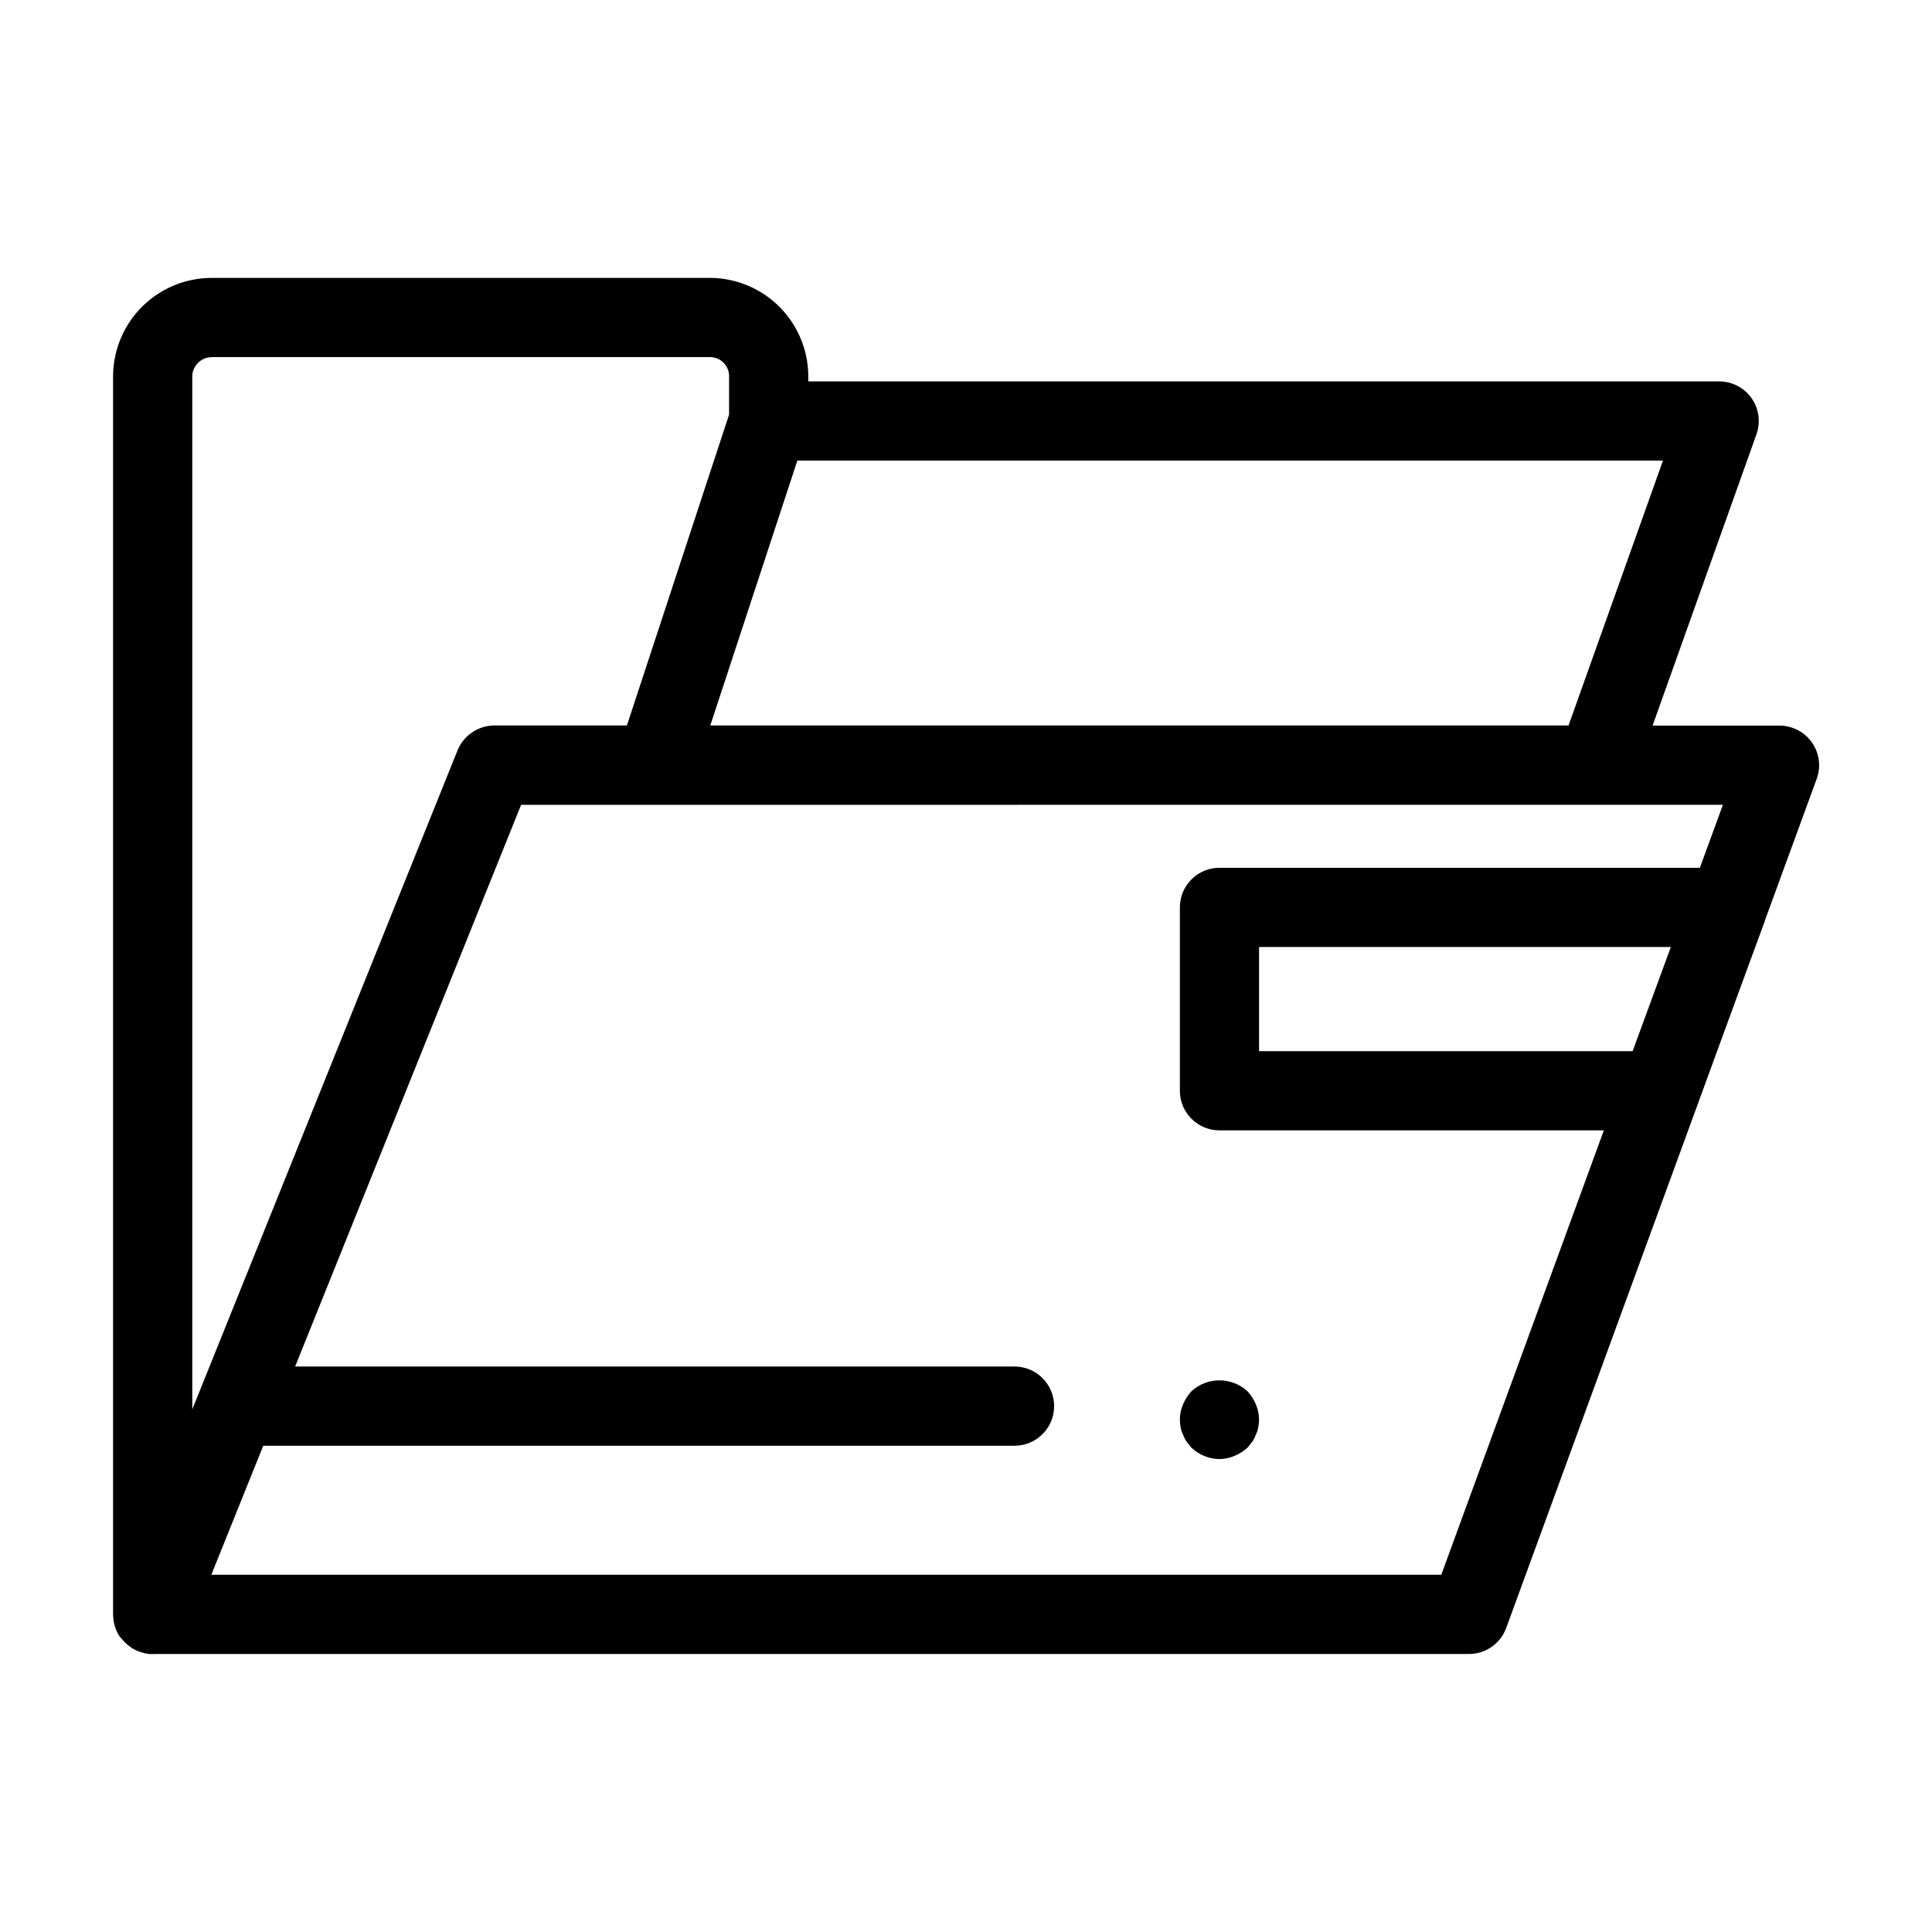 <?xml version="1.0" encoding="UTF-8"?>
<!-- Uploaded to: ICON Repo, www.svgrepo.com, Generator: ICON Repo Mixer Tools -->
<svg fill="#000000" width="800px" height="800px" version="1.1" viewBox="144 144 512 512" xmlns="http://www.w3.org/2000/svg">
 <g>
  <path d="m615.59 336.29h-33.637l27.527-77.199c1.148-3.211 0.66-6.785-1.305-9.574-1.969-2.789-5.168-4.445-8.578-4.445h-241.39l-0.004-1.621c-0.086-6.812-2.832-13.324-7.652-18.145-4.82-4.82-11.332-7.57-18.145-7.66h-132c-6.926-0.074-13.598 2.602-18.555 7.438-4.957 4.836-7.793 11.441-7.887 18.367v328.41l0.023 0.121v0.004c0.004 2.031 0.605 4.016 1.727 5.711 0.145 0.211 0.34 0.371 0.496 0.57 0.152 0.195 0.316 0.367 0.48 0.551v0.004c0.582 0.641 1.238 1.211 1.961 1.688 0.211 0.141 0.395 0.305 0.617 0.43 0.895 0.508 1.859 0.879 2.867 1.102 0.117 0.027 0.211 0.105 0.332 0.129v-0.004c0.656 0.129 1.328 0.191 1.996 0.191 0.082 0 0.156-0.035 0.238-0.035h348.6c4.406 0 8.344-2.754 9.859-6.894l61.09-167.07 7.441-20.27 0.051-0.227 13.707-37.473c1.172-3.219 0.703-6.809-1.262-9.613-1.965-2.809-5.176-4.481-8.602-4.481zm-55.914-0.031h-227.44l13.492-41.055 9.578-29.141h229.4zm-359.27-97.621h132c2.602 0.129 4.68 2.211 4.805 4.812v10.43l-18.859 57.391-8.215 24.988h-35.121c-4.293 0.02-8.152 2.629-9.766 6.606l-70.293 174.64v-274.05c0.219-2.812 2.629-4.941 5.449-4.812zm325.55 322.69h-325.95l13.754-34.188 199.1-0.004c5.797 0 10.496-4.699 10.496-10.492 0-5.797-4.699-10.496-10.496-10.496h-190.65l59.887-148.86 318.49-0.004-6.102 16.688h-127.31c-5.797 0-10.496 4.699-10.496 10.496v48.594c0 5.797 4.699 10.496 10.496 10.496h101.86zm50.707-138.76h-99v-27.602h109.13z"/>
  <path d="m474.62 512.72c-4.211-3.883-10.695-3.883-14.906 0-0.926 1.02-1.672 2.191-2.203 3.465-0.539 1.262-0.824 2.617-0.84 3.988 0.016 0.703 0.086 1.406 0.211 2.102 0.109 0.656 0.324 1.293 0.629 1.887 0.23 0.668 0.547 1.305 0.941 1.891 0.418 0.527 0.84 1.051 1.262 1.574v-0.004c2.012 1.918 4.676 3.008 7.453 3.047 1.371-0.016 2.727-0.301 3.988-0.84 1.273-0.531 2.445-1.277 3.465-2.207 0.418-0.523 0.84-1.047 1.262-1.574h-0.004c0.398-0.582 0.715-1.219 0.945-1.891 0.301-0.594 0.516-1.227 0.629-1.883 0.121-0.695 0.191-1.398 0.211-2.102-0.016-1.371-0.301-2.727-0.84-3.988-0.531-1.273-1.277-2.445-2.203-3.465z"/>
 </g>
</svg>